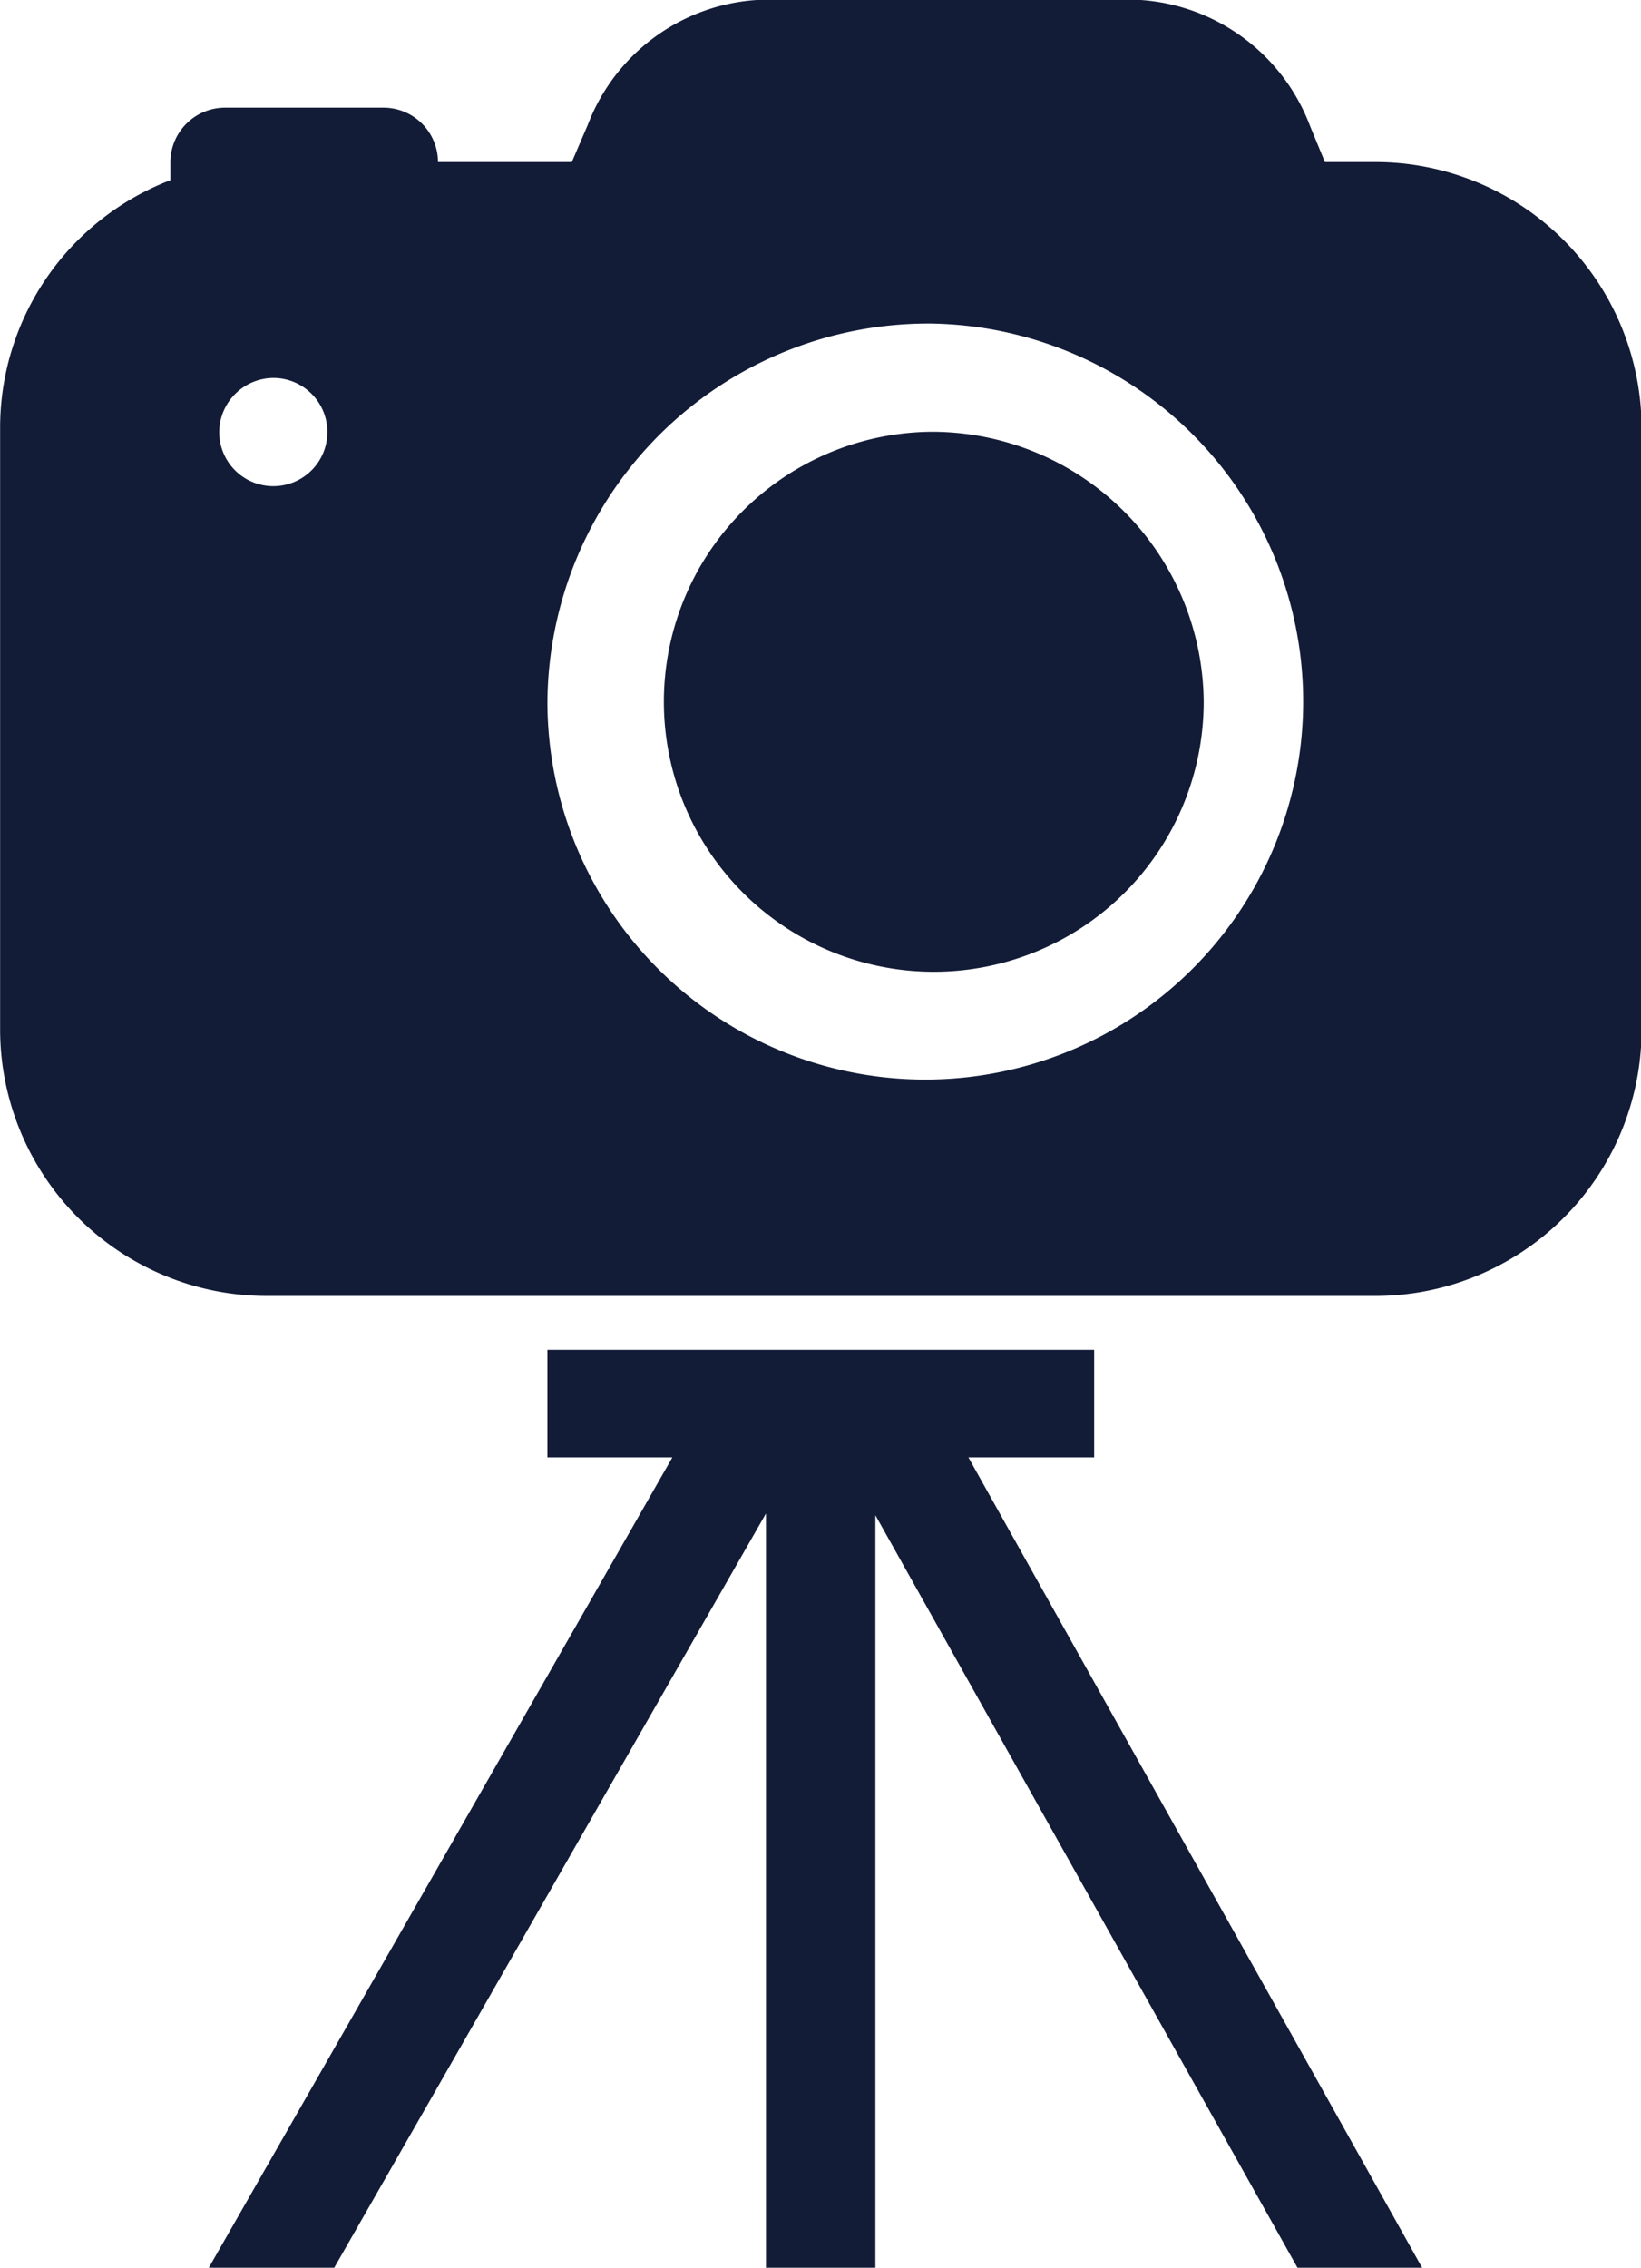 <svg xmlns="http://www.w3.org/2000/svg" width="28.97" height="40.03" viewBox="0 0 28.97 40.03">
  <defs>
    <style>
      .cls-1 {
        fill: #121c37;
        fill-rule: evenodd;
      }
    </style>
  </defs>
  <path id="photo.svg" class="cls-1" d="M996.356,2661a3.433,3.433,0,0,0-2.978,2.2l-0.283.66h-2.363a0.962,0.962,0,0,0-.966-0.96h-2.793a0.965,0.965,0,0,0-.965.96v0.32a4.681,4.681,0,0,0-3.006,4.34v10.68a4.707,4.707,0,0,0,4.726,4.67h19.532a4.7,4.7,0,0,0,4.72-4.67v-10.68a4.7,4.7,0,0,0-4.72-4.66h-0.87l-0.26-.63a3.449,3.449,0,0,0-2.99-2.23h-6.784Zm3.068,5.71a6.671,6.671,0,1,1-6.76,6.68,6.728,6.728,0,0,1,6.76-6.68h0Zm-11.588.96a0.955,0.955,0,1,1-.966.95,0.963,0.963,0,0,1,.966-0.95h0Zm11.588,0.95a4.765,4.765,0,1,0,4.826,4.77,4.8,4.8,0,0,0-4.826-4.77h0Zm-6.76,16.2v1.9h2.206l-8.184,14.3H988.9l7.622-13.31v13.31h1.932v-13.28l7.452,13.28h2.2l-8.01-14.3h2.22v-1.9h-9.656Z" transform="translate(-983 -2661)"/>
</svg>
